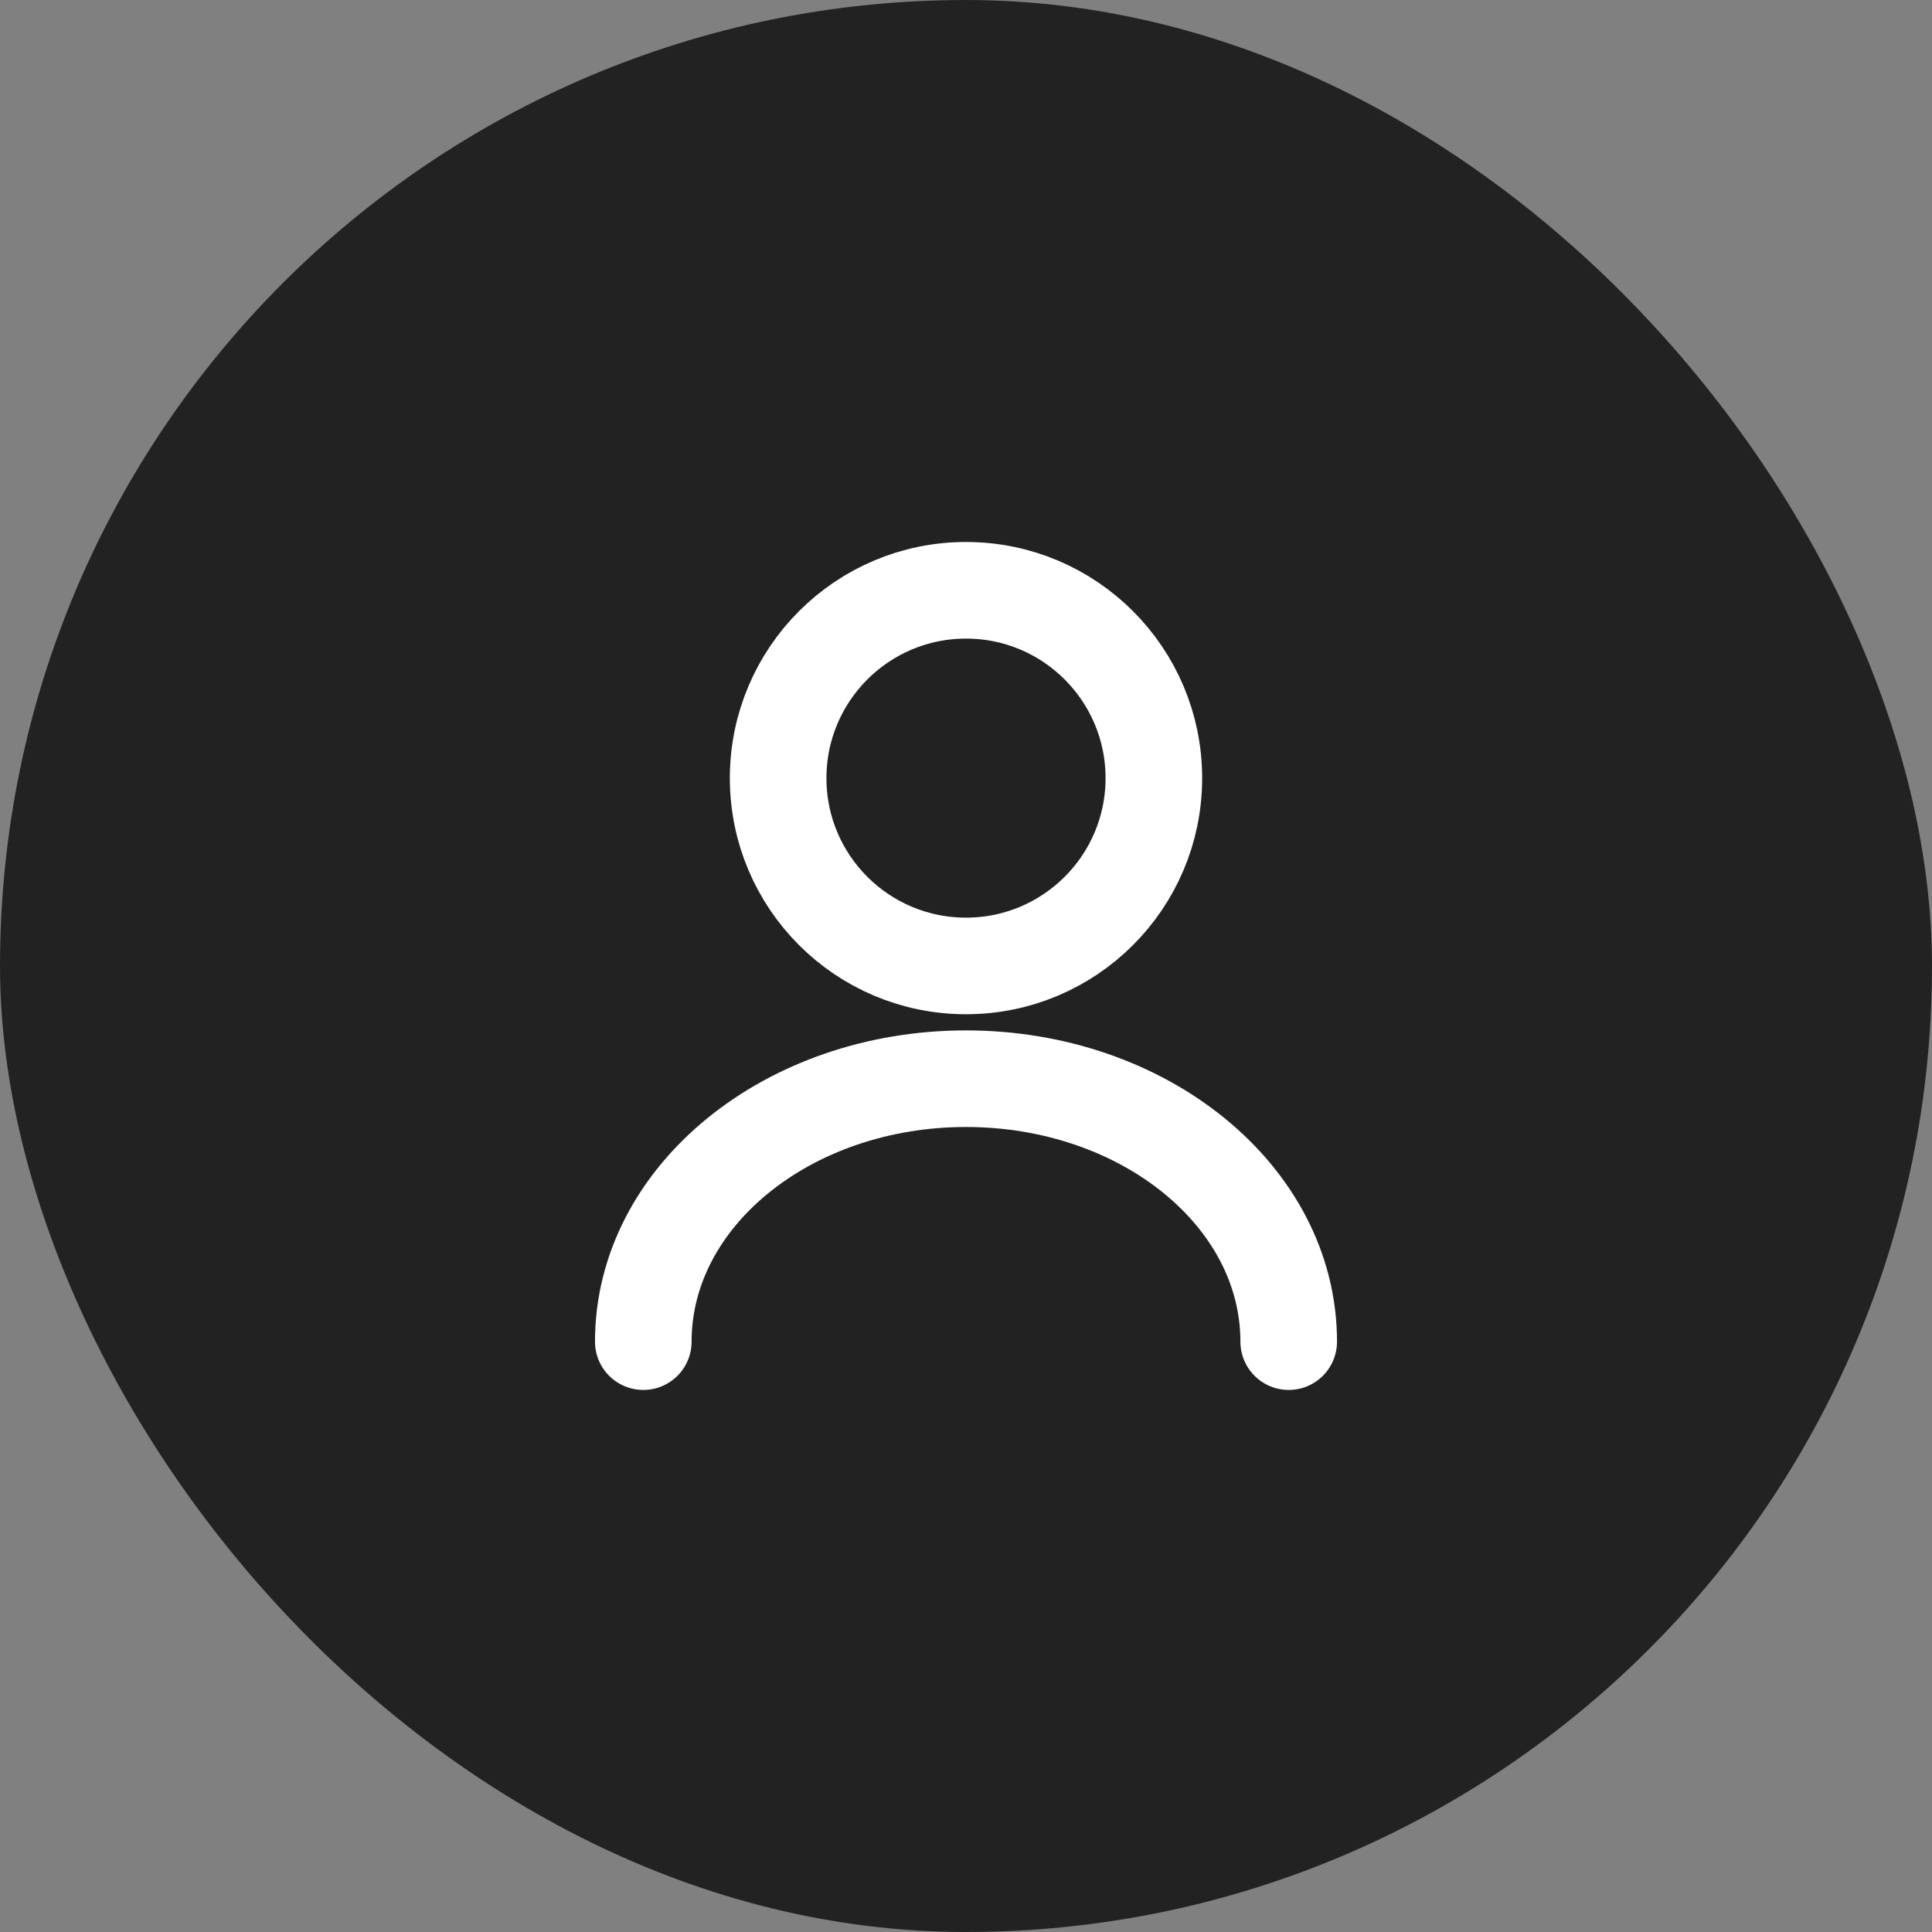 <?xml version="1.0" encoding="UTF-8"?> <svg xmlns="http://www.w3.org/2000/svg" width="30" height="30" viewBox="0 0 30 30" fill="none"><rect x="0" y="0" width="30" height="30" fill="#808080" stroke="none"/> <rect width="30" height="30" rx="15" fill="#222222"></rect> <path d="M15 14.999C16.611 14.999 17.917 13.694 17.917 12.083C17.917 10.472 16.611 9.166 15 9.166C13.389 9.166 12.083 10.472 12.083 12.083C12.083 13.694 13.389 14.999 15 14.999Z" stroke="white" stroke-width="1.5" stroke-linecap="round" stroke-linejoin="round"></path> <path d="M20.011 20.833C20.011 18.576 17.765 16.75 15 16.75C12.235 16.75 9.989 18.576 9.989 20.833" stroke="white" stroke-width="1.5" stroke-linecap="round" stroke-linejoin="round"></path> </svg> 